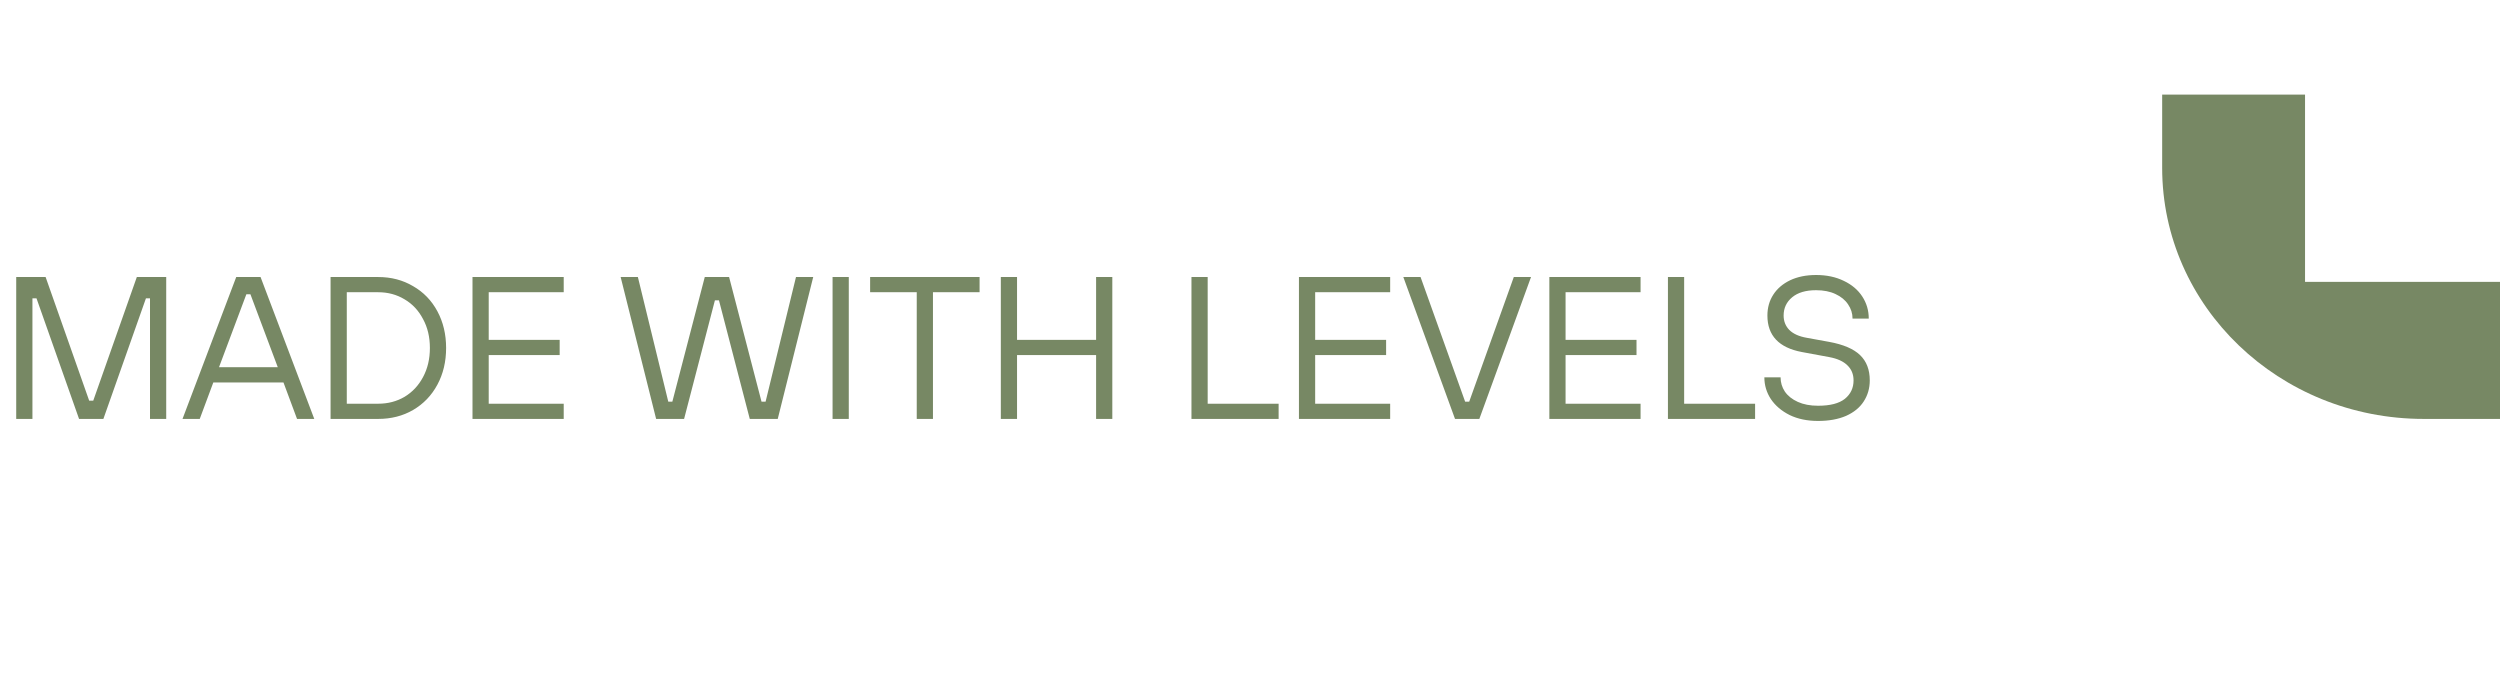 <?xml version="1.0" encoding="UTF-8"?> <svg xmlns="http://www.w3.org/2000/svg" width="185" height="50" viewBox="0 0 185 50" fill="none"><path d="M2.4 31H1.2V20.5H3.375L6.6 29.65H6.9L10.125 20.5H12.3V31H11.1V22.075H10.8L7.65 31H5.85L2.7 22.075H2.4V31ZM23.256 31H21.981L20.976 28.3H15.786L14.781 31H13.506L17.481 20.5H19.281L23.256 31ZM18.231 21.775L16.206 27.175H20.556L18.531 21.775H18.231ZM24.462 31V20.5H27.987C28.947 20.5 29.807 20.725 30.567 21.175C31.337 21.615 31.937 22.235 32.367 23.035C32.797 23.835 33.012 24.74 33.012 25.75C33.012 26.76 32.797 27.665 32.367 28.465C31.937 29.265 31.337 29.89 30.567 30.34C29.807 30.78 28.947 31 27.987 31H24.462ZM27.987 29.875C28.707 29.875 29.357 29.705 29.937 29.365C30.517 29.015 30.972 28.53 31.302 27.91C31.642 27.28 31.812 26.56 31.812 25.75C31.812 24.94 31.642 24.225 31.302 23.605C30.972 22.975 30.517 22.49 29.937 22.15C29.357 21.8 28.707 21.625 27.987 21.625H25.662V29.875H27.987ZM41.715 31H34.965V20.5H41.715V21.625H36.165V25.15H41.415V26.275H36.165V29.875H41.715V31ZM50.623 31H48.553L45.928 20.5H47.203L49.453 29.725H49.753L52.153 20.5H53.953L56.353 29.725H56.653L58.903 20.5H60.178L57.553 31H55.483L53.203 22.225H52.903L50.623 31ZM62.81 31H61.61V20.5H62.81V31ZM69.039 31H67.839V21.625H64.389V20.5H72.489V21.625H69.039V31ZM75.261 31H74.061V20.5H75.261V25.15H81.111V20.5H82.311V31H81.111V26.275H75.261V31ZM94.618 31H88.168V20.5H89.368V29.875H94.618V31ZM102.872 31H96.122V20.5H102.872V21.625H97.322V25.15H102.572V26.275H97.322V29.875H102.872V31ZM109.471 31H107.671L103.846 20.5H105.121L108.421 29.725H108.721L112.021 20.5H113.296L109.471 31ZM121.402 31H114.652V20.5H121.402V21.625H115.852V25.15H121.102V26.275H115.852V29.875H121.402V31ZM129.877 31H123.427V20.5H124.627V29.875H129.877V31ZM134.538 31.15C133.738 31.15 133.038 31.005 132.438 30.715C131.838 30.415 131.373 30.02 131.043 29.53C130.723 29.04 130.563 28.505 130.563 27.925H131.763C131.763 28.305 131.868 28.655 132.078 28.975C132.298 29.295 132.618 29.55 133.038 29.74C133.458 29.93 133.958 30.025 134.538 30.025C135.428 30.025 136.088 29.855 136.518 29.515C136.948 29.165 137.163 28.71 137.163 28.15C137.163 27.7 137.013 27.33 136.713 27.04C136.413 26.74 135.963 26.535 135.363 26.425L133.338 26.05C131.638 25.73 130.788 24.83 130.788 23.35C130.788 22.77 130.933 22.255 131.223 21.805C131.513 21.355 131.928 21 132.468 20.74C133.018 20.48 133.658 20.35 134.388 20.35C135.168 20.35 135.853 20.495 136.443 20.785C137.033 21.065 137.488 21.45 137.808 21.94C138.128 22.43 138.288 22.975 138.288 23.575H137.088C137.088 23.195 136.978 22.845 136.758 22.525C136.548 22.205 136.238 21.95 135.828 21.76C135.428 21.57 134.948 21.475 134.388 21.475C133.628 21.475 133.038 21.65 132.618 22C132.198 22.35 131.988 22.8 131.988 23.35C131.988 23.77 132.128 24.125 132.408 24.415C132.698 24.705 133.133 24.9 133.713 25L135.363 25.3C136.403 25.49 137.163 25.815 137.643 26.275C138.123 26.735 138.363 27.36 138.363 28.15C138.363 28.73 138.213 29.25 137.913 29.71C137.623 30.16 137.188 30.515 136.608 30.775C136.028 31.025 135.338 31.15 134.538 31.15Z" fill="#778864"></path><path d="M170.573 20.86V7H160V12.419C160 22.681 168.666 31 179.355 31H185V20.86L170.573 20.86Z" fill="#778864"></path></svg> 